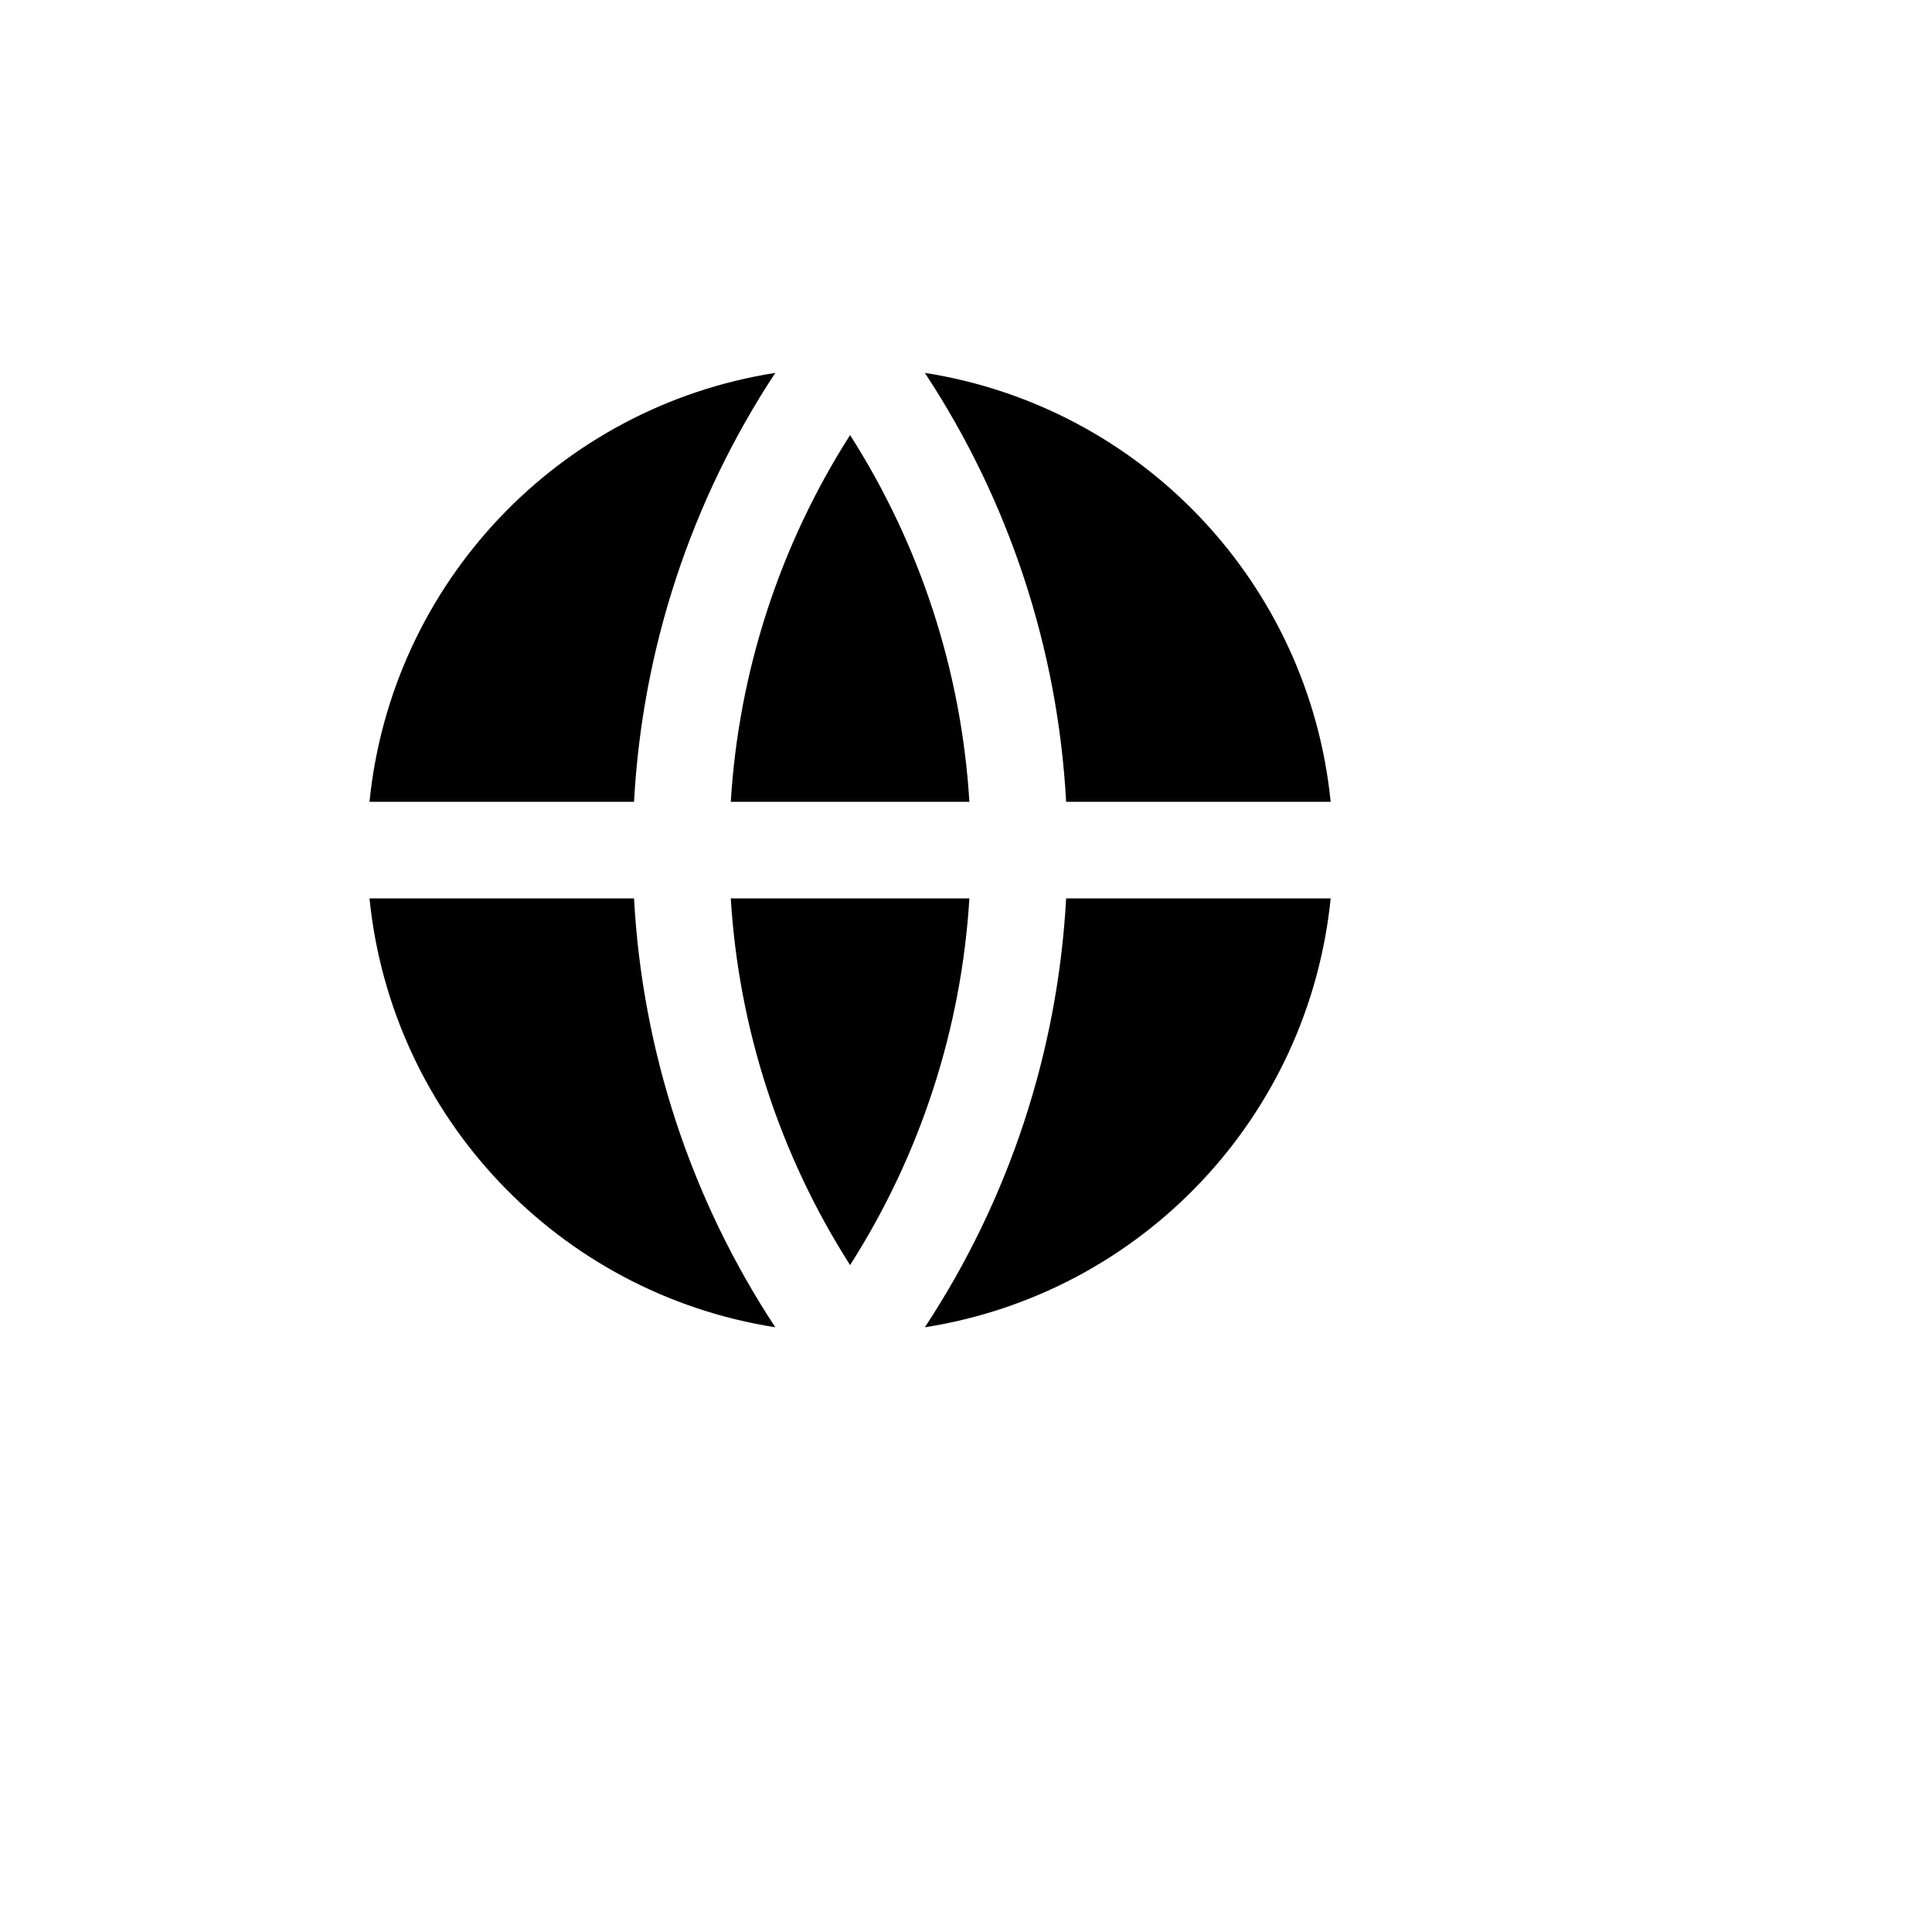 <svg xmlns="http://www.w3.org/2000/svg" version="1.1" xmlns:xlink="http://www.w3.org/1999/xlink" width="100%" height="100%" id="svgWorkerArea" viewBox="-25 -25 625 625" xmlns:idraw="https://idraw.muisca.co" style="background: white;"><defs id="defsdoc"><pattern id="patternBool" x="0" y="0" width="10" height="10" patternUnits="userSpaceOnUse" patternTransform="rotate(35)"><circle cx="5" cy="5" r="4" style="stroke: none;fill: #ff000070;"></circle></pattern></defs><g id="fileImp-618307190" class="cosito"><path id="pathImp-192234125" fill="none" class="grouped" d="M62.5 62.5C62.5 62.5 437.5 62.5 437.5 62.5 437.5 62.5 437.5 437.5 437.5 437.5 437.5 437.5 62.5 437.5 62.5 437.5 62.5 437.5 62.5 62.5 62.5 62.5"></path><path id="pathImp-39707989" class="grouped" d="M94.531 265.625C94.531 265.625 180.109 265.625 180.109 265.625 182.783 315.108 198.555 362.991 225.812 404.375 155.598 393.345 101.662 336.341 94.531 265.625 94.531 265.625 94.531 265.625 94.531 265.625M94.531 234.375C101.662 163.659 155.598 106.655 225.812 95.625 198.555 137.009 182.783 184.892 180.109 234.375 180.109 234.375 94.531 234.375 94.531 234.375 94.531 234.375 94.531 234.375 94.531 234.375M405.469 234.375C405.469 234.375 319.891 234.375 319.891 234.375 317.217 184.892 301.445 137.009 274.188 95.625 344.402 106.655 398.337 163.659 405.469 234.375 405.469 234.375 405.469 234.375 405.469 234.375M405.469 265.625C398.337 336.341 344.402 393.345 274.188 404.375 301.445 362.991 317.217 315.108 319.891 265.625 319.891 265.625 405.484 265.625 405.484 265.625 405.484 265.625 405.469 265.625 405.469 265.625M211.406 265.625C211.406 265.625 288.594 265.625 288.594 265.625 286.022 307.805 272.739 348.631 250 384.25 227.261 348.631 213.978 307.805 211.406 265.625 211.406 265.625 211.406 265.625 211.406 265.625M211.406 234.375C213.978 192.195 227.261 151.369 250 115.75 272.739 151.369 286.022 192.195 288.594 234.375 288.594 234.375 211.406 234.375 211.406 234.375 211.406 234.375 211.406 234.375 211.406 234.375"></path></g></svg>